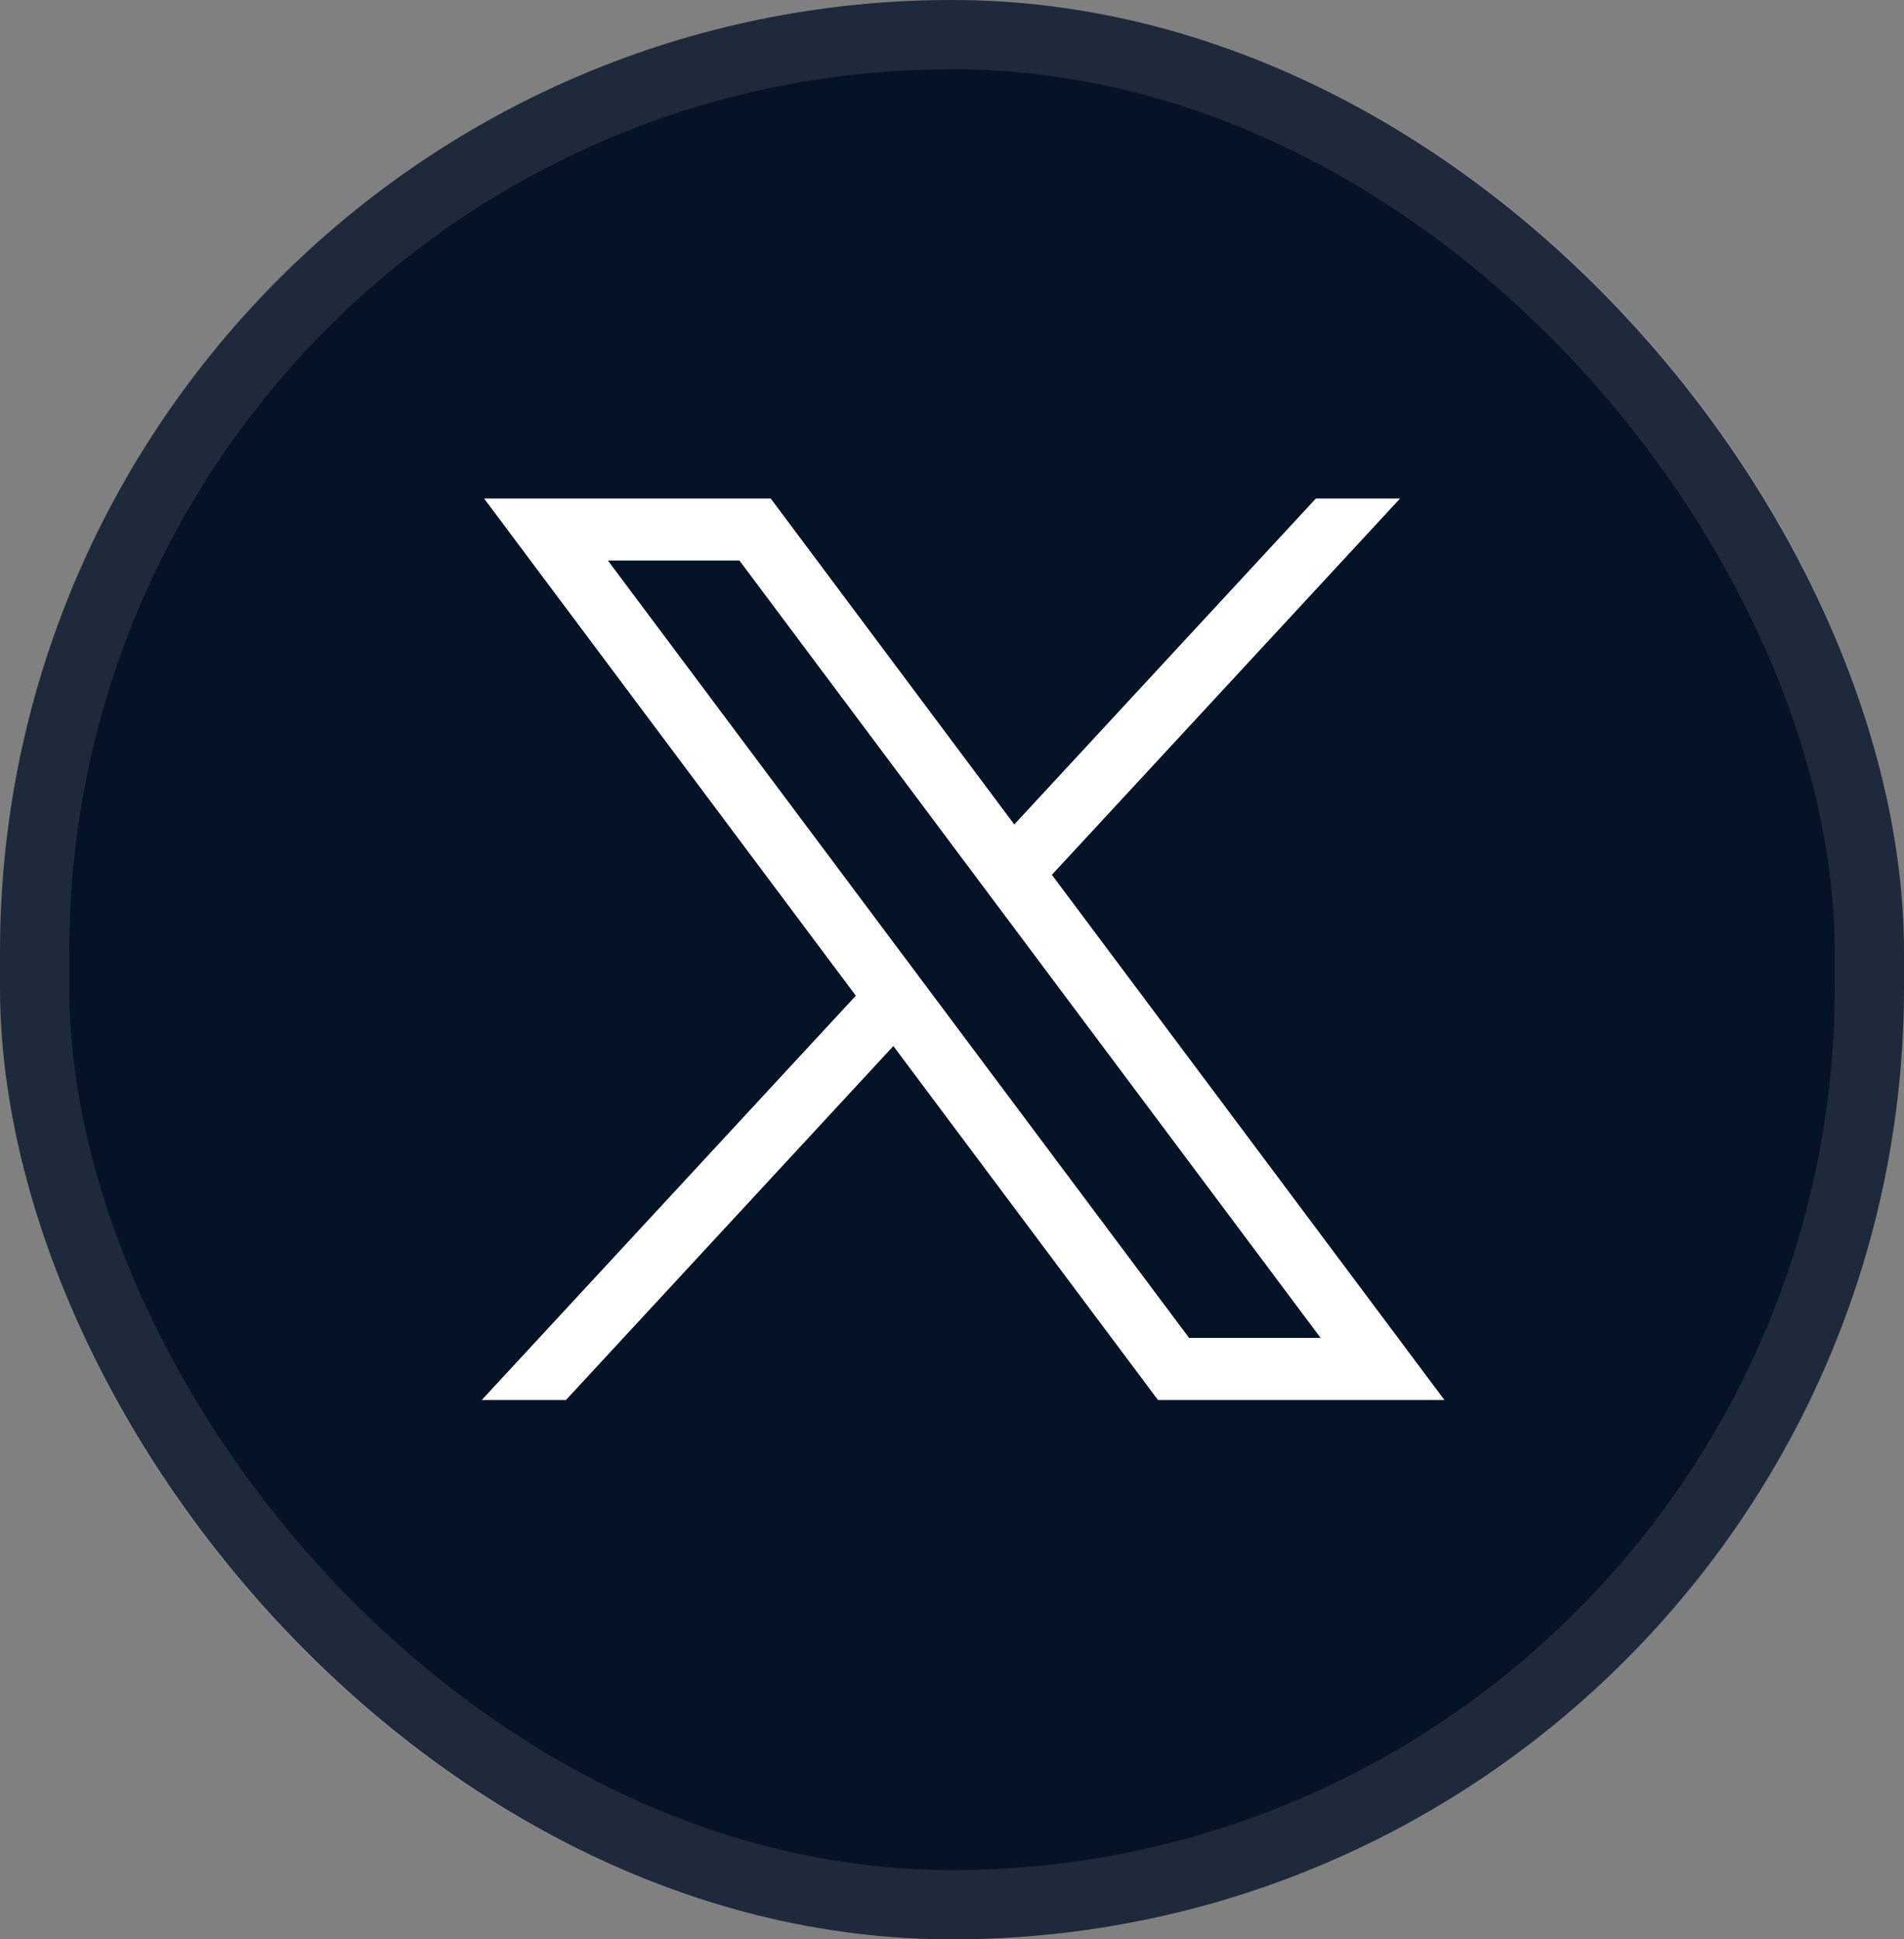 <svg xmlns="http://www.w3.org/2000/svg" width="55" height="56" viewBox="0 0 55 56"><rect x="0" y="0" width="55" height="56" fill="#808080" stroke="none"/><g id="Grupo_167117" data-name="Grupo 167117" transform="translate(-1738 -7289)"><g id="Grupo_166895" data-name="Grupo 166895" transform="translate(1737.522 7289)"><g id="Grupo_166781" data-name="Grupo 166781" transform="translate(0 0)"><rect id="Ret&#xE2;ngulo_151242" data-name="Ret&#xE2;ngulo 151242" width="55" height="56" rx="27.5" transform="translate(0.478)" fill="#051326"></rect><g id="Ret&#xE2;ngulo_151243" data-name="Ret&#xE2;ngulo 151243" transform="translate(0.478)" fill="none" stroke="#fff" stroke-width="2" opacity="0.1"><rect width="55" height="56" rx="27.5" stroke="none"></rect><rect x="1" y="1" width="53" height="54" rx="26.5" fill="none"></rect></g></g><g id="layer1" transform="translate(14.395 14.395)"><path id="path1009" d="M484.007,356.79l10.738,14.357L483.94,382.82h2.432l9.457-10.22,7.643,10.22h8.275l-11.339-15.164,10.058-10.866h-2.432l-8.712,9.412-7.036-9.412Zm3.576,1.791h3.8l16.789,22.448h-3.8Z" transform="translate(-483.94 -356.79)" fill="#fff"></path></g></g></g></svg>
